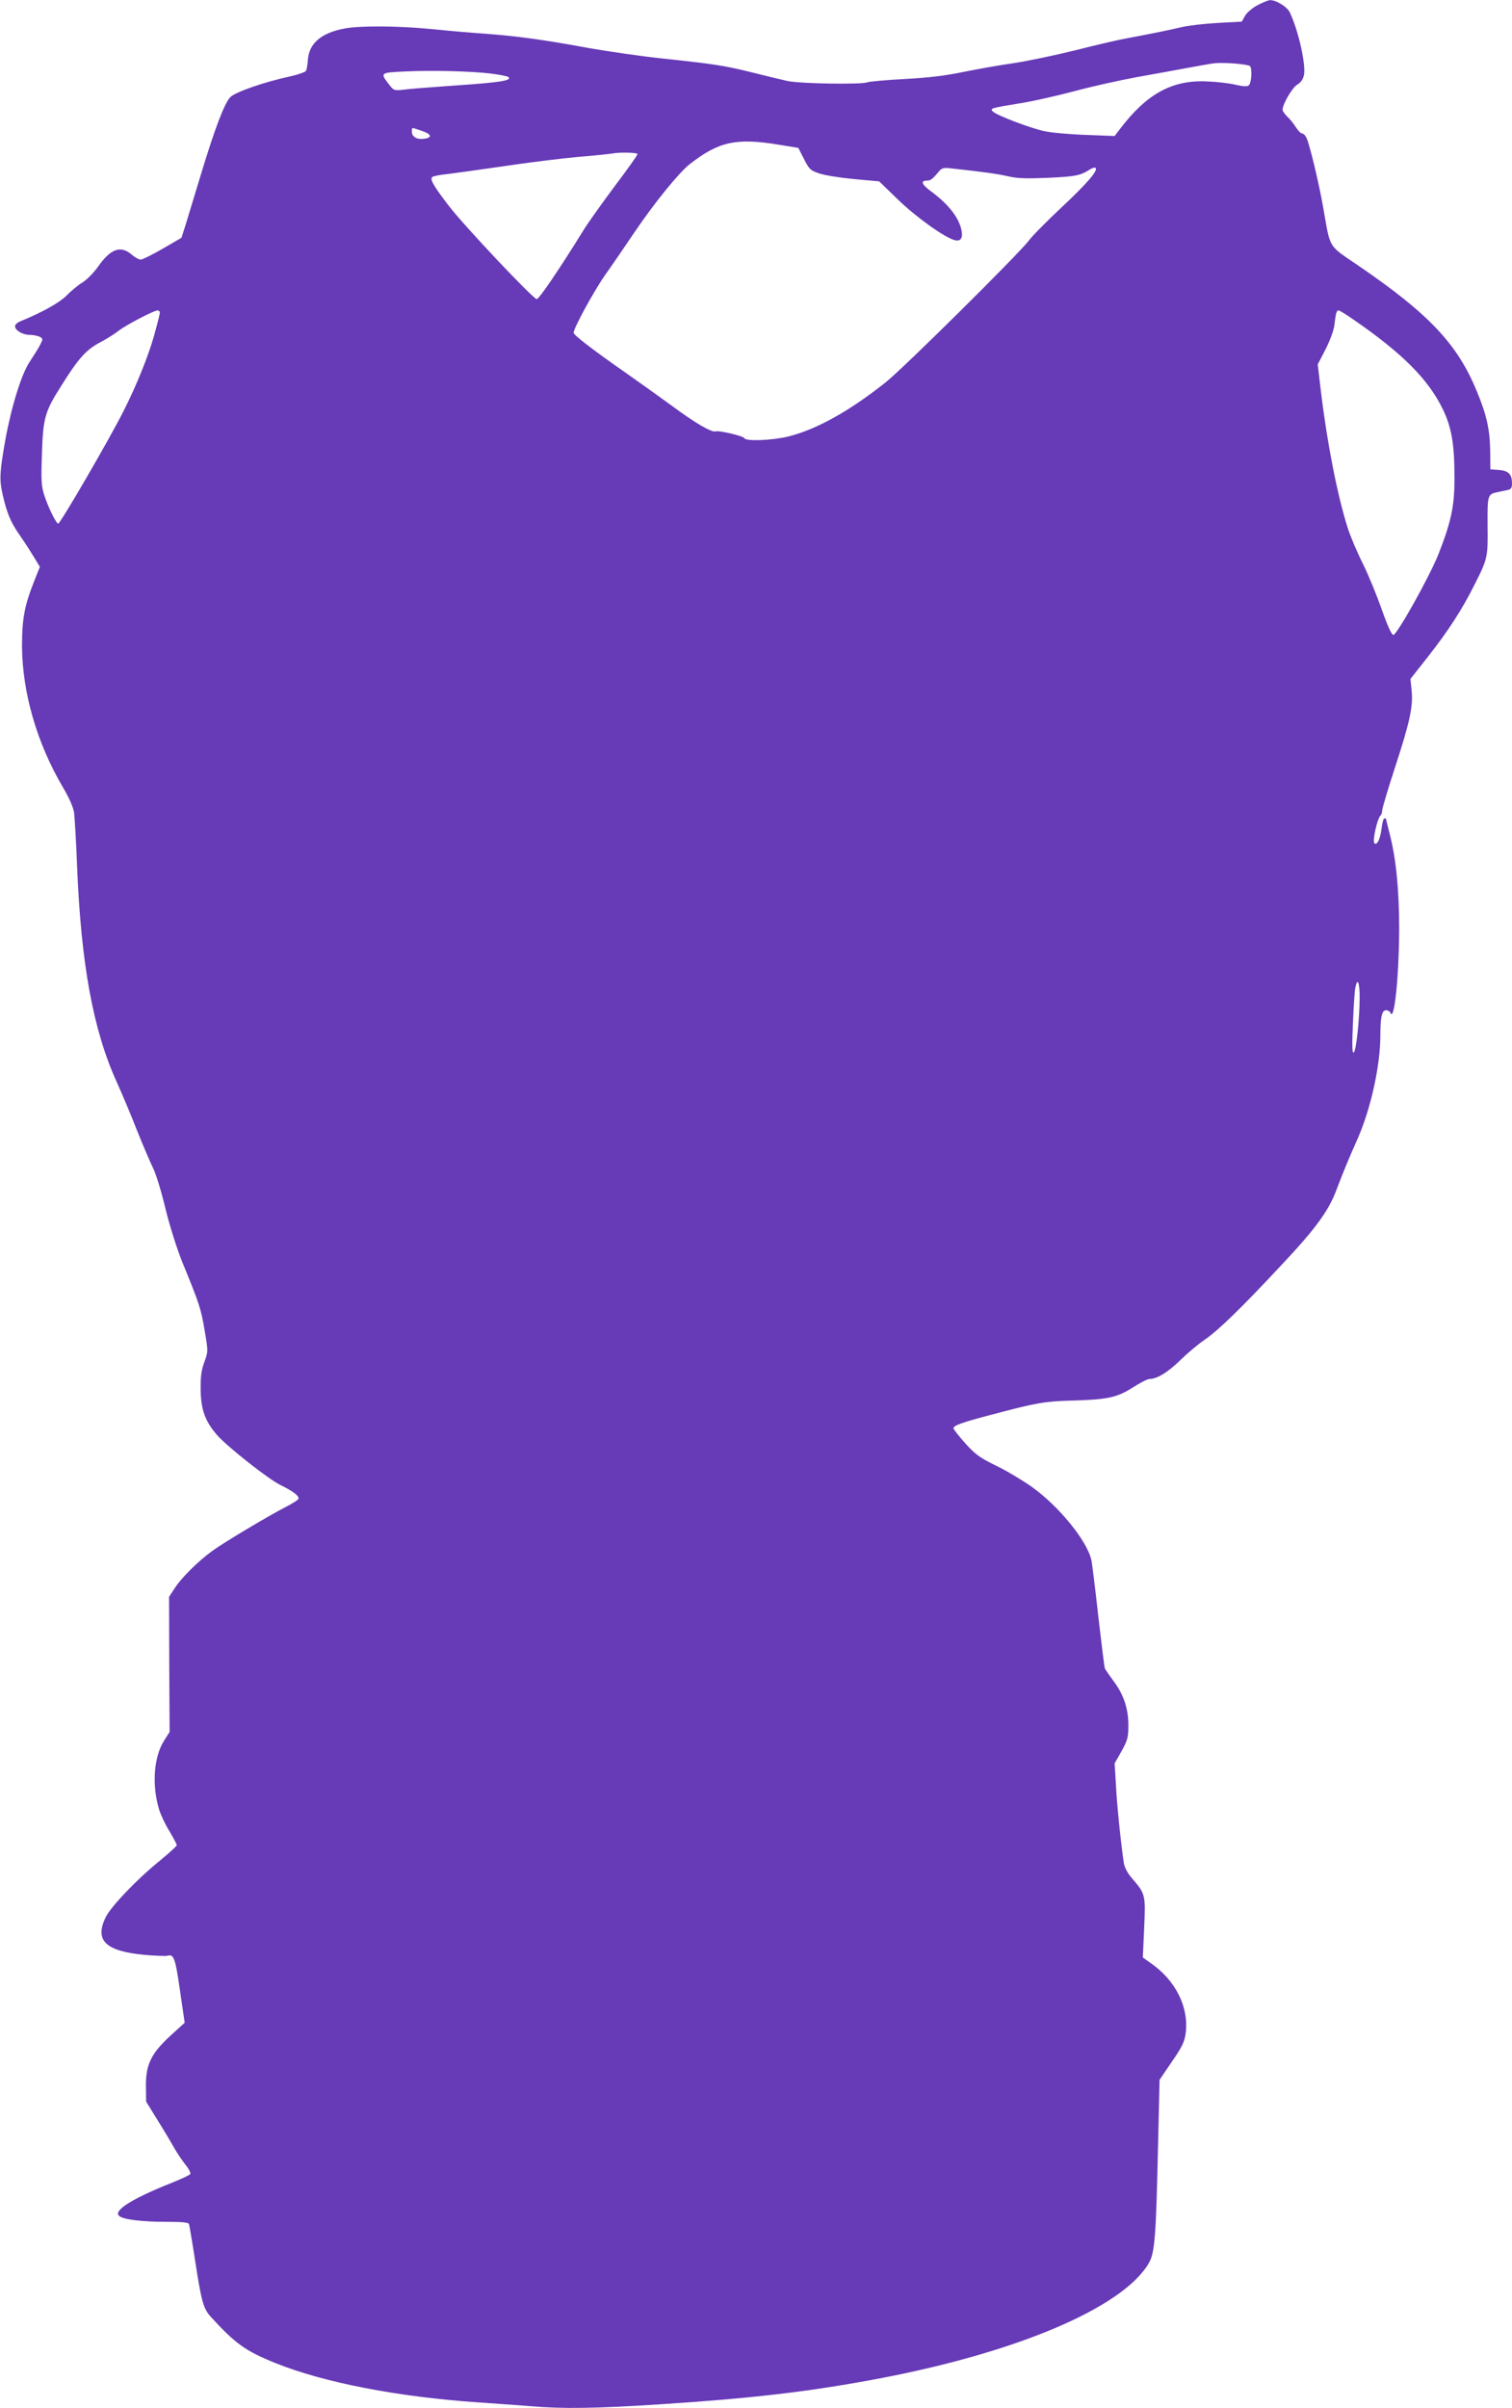 <?xml version="1.0" standalone="no"?>
<!DOCTYPE svg PUBLIC "-//W3C//DTD SVG 20010904//EN"
 "http://www.w3.org/TR/2001/REC-SVG-20010904/DTD/svg10.dtd">
<svg version="1.0" xmlns="http://www.w3.org/2000/svg"
 width="804pt" height="1280pt" viewBox="0 0 804 1280"
 preserveAspectRatio="xMidYMid meet">
<g transform="translate(0,1280) scale(0.1,-0.1)"
fill="#673ab7" stroke="none">
<path d="M6686 12772 c-28 -15 -57 -40 -66 -57 l-17 -30 -129 -7 c-71 -4 -158
-14 -194 -23 -64 -15 -141 -31 -290 -59 -41 -7 -165 -36 -275 -64 -110 -27
-254 -57 -320 -67 -66 -9 -185 -30 -265 -46 -105 -22 -192 -32 -320 -39 -96
-5 -186 -13 -200 -18 -33 -12 -362 -7 -425 8 -27 6 -111 26 -186 45 -149 37
-203 45 -485 75 -104 11 -275 36 -380 54 -244 45 -377 63 -544 76 -74 5 -205
16 -290 25 -182 18 -382 19 -465 4 -127 -23 -193 -80 -198 -170 -2 -24 -6 -49
-10 -56 -4 -6 -40 -19 -80 -28 -143 -31 -298 -85 -323 -112 -31 -34 -80 -161
-154 -405 -34 -112 -71 -234 -83 -273 l-22 -69 -100 -58 c-55 -32 -108 -58
-117 -58 -9 0 -31 12 -48 27 -59 50 -112 31 -179 -65 -23 -32 -59 -69 -82 -83
-22 -13 -59 -44 -82 -67 -37 -39 -131 -92 -249 -140 -16 -6 -28 -18 -28 -26 0
-22 40 -46 78 -46 18 0 42 -5 53 -10 18 -10 18 -12 3 -42 -9 -18 -34 -57 -54
-88 -45 -64 -99 -240 -132 -420 -30 -171 -32 -209 -14 -289 23 -99 42 -146 91
-216 23 -33 56 -84 74 -114 l33 -54 -31 -78 c-51 -129 -64 -200 -64 -344 2
-248 79 -514 217 -749 34 -57 56 -108 60 -136 3 -25 11 -154 16 -287 21 -519
86 -871 211 -1145 28 -62 77 -178 108 -258 32 -80 70 -168 84 -197 15 -28 45
-126 67 -218 24 -98 62 -216 91 -288 88 -214 98 -244 117 -358 19 -112 19
-112 -1 -168 -16 -42 -21 -78 -20 -147 1 -106 23 -168 88 -243 55 -62 274
-235 337 -265 69 -34 103 -60 94 -75 -4 -6 -35 -25 -68 -42 -86 -44 -323 -185
-388 -232 -76 -55 -165 -143 -201 -199 l-30 -46 1 -359 2 -359 -30 -47 c-54
-86 -65 -234 -27 -362 8 -28 32 -80 55 -117 22 -37 40 -71 40 -76 0 -5 -42
-43 -93 -85 -122 -99 -257 -241 -285 -298 -60 -123 -2 -180 205 -200 58 -5
113 -7 122 -5 35 11 43 -10 68 -184 l25 -172 -76 -69 c-103 -95 -131 -154
-130 -267 l1 -83 63 -102 c35 -56 74 -122 88 -147 14 -25 40 -63 58 -86 18
-22 29 -45 26 -50 -4 -6 -50 -27 -102 -48 -208 -83 -310 -147 -276 -175 22
-19 121 -31 249 -31 85 0 119 -3 122 -12 2 -7 16 -87 30 -178 36 -236 46 -271
86 -315 129 -142 185 -182 344 -246 258 -104 653 -180 1080 -209 88 -6 212
-15 277 -20 172 -15 348 -12 688 10 479 31 775 65 1127 130 757 139 1331 381
1471 619 33 56 39 139 50 631 l8 345 66 97 c55 80 67 105 73 152 17 138 -54
280 -186 371 l-42 30 7 156 c8 176 7 182 -63 263 -25 28 -41 59 -45 83 -14 91
-37 307 -42 414 l-7 116 37 65 c32 58 36 73 36 137 0 89 -25 165 -80 237 -22
30 -43 60 -45 66 -3 7 -18 132 -35 278 -16 146 -33 279 -36 295 -22 103 -172
288 -318 392 -48 34 -133 85 -189 112 -88 43 -111 60 -165 120 -34 38 -62 74
-62 79 0 15 48 32 205 73 233 62 281 70 415 74 198 5 249 16 332 69 39 25 80
46 90 46 40 0 96 34 163 99 39 38 97 87 130 109 72 49 195 168 413 402 177
188 247 284 288 394 39 102 66 168 114 275 69 158 120 387 120 547 0 98 8 134
30 134 10 0 20 -6 23 -12 20 -58 46 183 47 442 0 209 -16 373 -50 506 -11 43
-20 79 -20 81 0 1 -4 3 -9 3 -4 0 -11 -22 -14 -50 -7 -60 -25 -96 -39 -82 -11
11 15 129 32 146 6 6 10 19 10 29 0 11 31 115 69 231 79 242 96 323 87 408
l-6 59 96 122 c106 135 181 251 244 378 71 139 72 148 70 315 -1 162 0 167 53
178 15 3 38 8 52 11 21 4 25 11 25 38 -1 47 -19 65 -71 69 l-44 3 -1 100 c-2
113 -19 190 -71 315 -103 251 -255 412 -630 668 -162 110 -148 88 -184 292
-22 131 -71 336 -90 383 -6 15 -17 27 -24 27 -8 0 -22 15 -34 33 -11 18 -31
43 -45 56 -14 14 -26 30 -26 37 0 30 51 118 78 134 20 12 31 29 36 52 10 57
-29 233 -75 331 -13 30 -75 68 -106 66 -10 0 -40 -13 -67 -27z m-40 -323 c14
-11 9 -88 -5 -102 -8 -8 -28 -7 -69 2 -31 8 -99 16 -150 18 -187 10 -323 -64
-466 -252 l-29 -38 -156 6 c-86 3 -186 12 -223 21 -75 17 -245 82 -267 102
-19 18 -15 19 137 44 68 10 198 40 290 64 92 25 244 59 337 76 94 17 217 39
275 50 58 11 121 22 140 24 50 5 173 -5 186 -15z m-4036 -40 c47 -6 89 -14 94
-19 18 -18 -42 -28 -276 -44 -130 -9 -258 -19 -285 -23 -47 -5 -50 -4 -76 30
-46 60 -45 61 83 67 146 7 350 2 460 -11z m-366 -305 c53 -18 56 -37 7 -42
-37 -4 -61 12 -61 39 0 23 -4 23 54 3z m1896 -73 l105 -17 30 -59 c28 -55 34
-61 82 -77 28 -10 111 -23 185 -30 l133 -12 100 -97 c96 -93 248 -202 303
-216 30 -7 43 11 35 52 -13 67 -69 139 -161 207 -52 38 -59 58 -22 58 18 0 29
8 63 49 15 18 25 21 65 16 173 -19 245 -29 302 -42 51 -12 98 -13 217 -8 144
7 166 11 220 45 12 8 25 11 29 7 14 -13 -47 -84 -184 -212 -76 -71 -154 -150
-172 -175 -64 -81 -664 -675 -760 -752 -194 -154 -367 -250 -517 -288 -85 -21
-229 -27 -235 -9 -4 11 -134 42 -152 36 -20 -8 -111 45 -236 138 -69 50 -179
129 -245 175 -165 115 -275 199 -275 211 0 24 109 224 169 309 37 52 108 156
158 230 103 152 234 313 290 357 155 121 248 141 473 104z m-750 -50 c0 -6
-55 -83 -123 -173 -67 -90 -143 -196 -167 -236 -120 -194 -233 -362 -246 -362
-18 0 -381 384 -466 494 -84 109 -105 146 -88 156 7 4 40 11 74 14 33 4 169
23 301 42 132 20 312 42 400 50 88 7 169 16 180 18 43 8 135 5 135 -3z m-2540
-843 c0 -7 -14 -62 -31 -123 -31 -109 -90 -256 -157 -390 -71 -144 -345 -615
-353 -609 -14 8 -54 91 -74 153 -15 46 -17 78 -12 215 6 195 15 227 102 364
91 146 133 193 207 232 35 18 79 46 99 62 40 31 186 107 207 108 6 0 12 -5 12
-12z m6349 -38 c258 -178 397 -317 474 -477 47 -98 62 -190 61 -373 0 -143
-19 -228 -86 -398 -48 -120 -220 -427 -239 -427 -9 0 -32 51 -61 134 -26 74
-71 184 -101 245 -31 61 -67 147 -81 191 -54 170 -109 449 -142 724 l-17 144
42 81 c24 48 44 101 47 131 7 62 11 75 22 75 5 0 41 -22 81 -50z m31 -3602
c-1 -118 -18 -280 -31 -292 -9 -8 -10 31 -5 152 4 89 9 176 13 192 11 57 23
29 23 -52z"/>
</g>
</svg>
